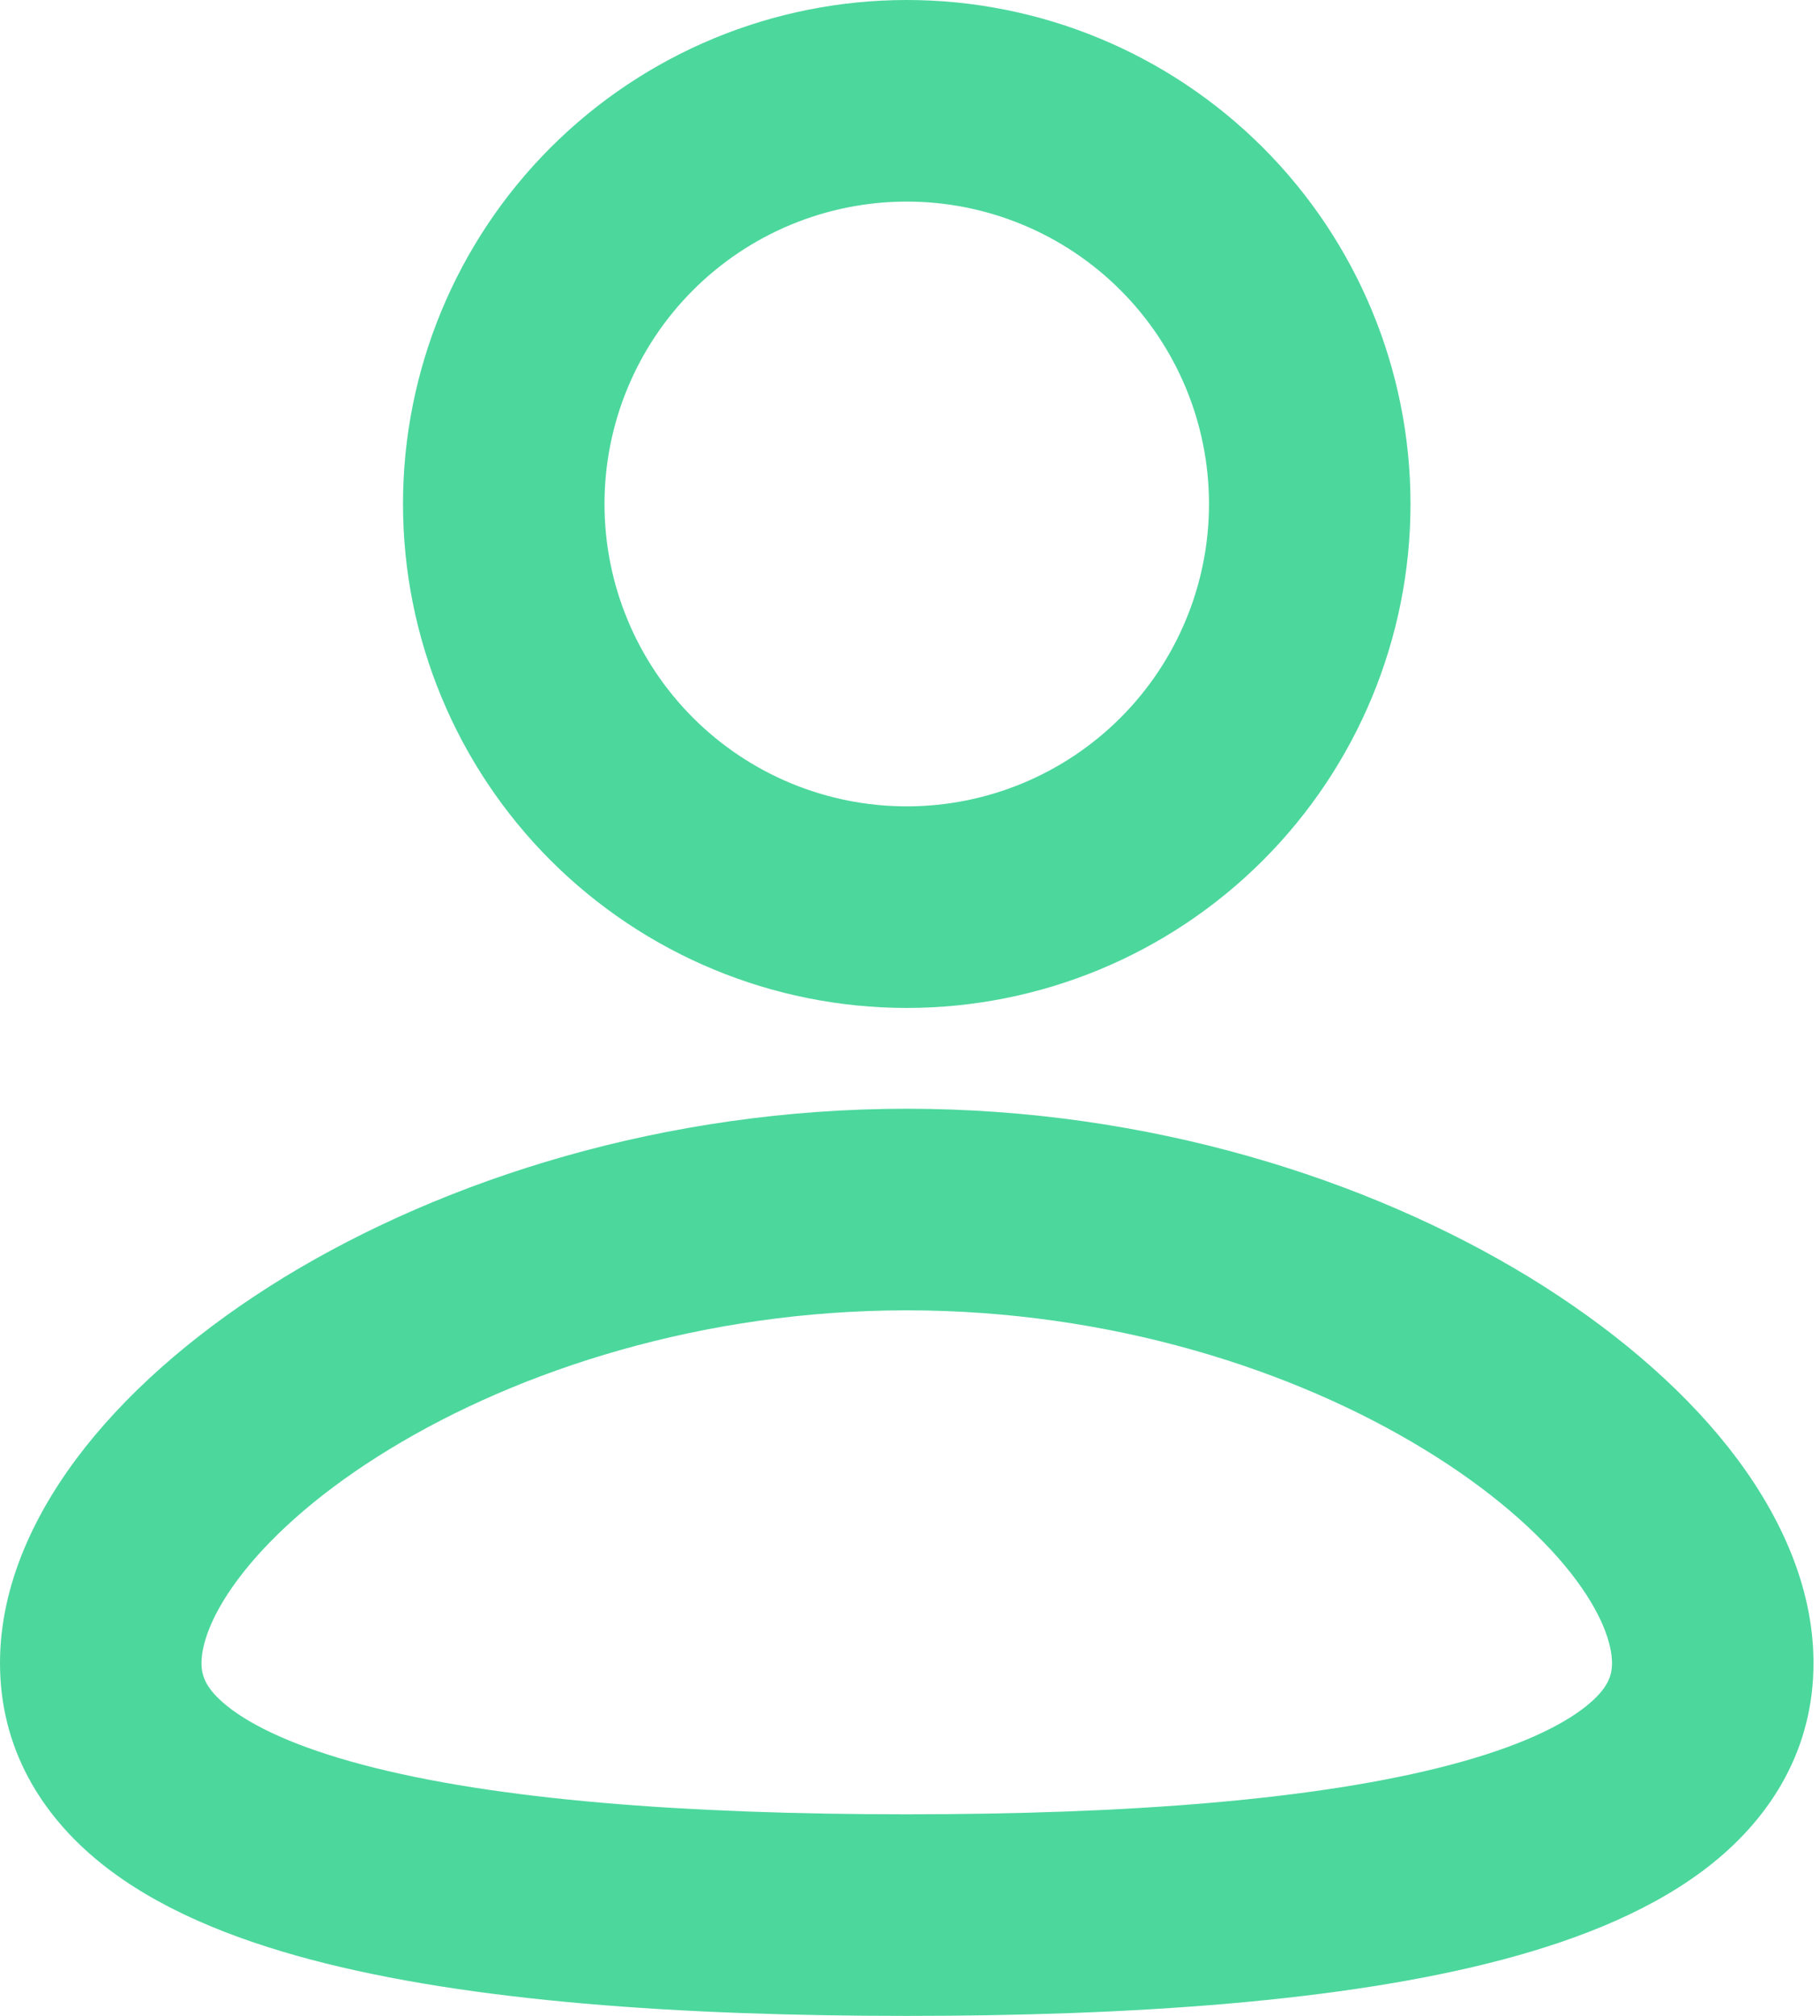 <svg width="56" height="62" viewBox="0 0 56 62" fill="none" xmlns="http://www.w3.org/2000/svg">
<path fill-rule="evenodd" clip-rule="evenodd" d="M27.9 34.1C35.328 34.1 42.083 36.251 47.052 39.28C49.532 40.799 51.652 42.582 53.184 44.519C54.69 46.429 55.8 48.71 55.8 51.15C55.8 53.77 54.526 55.834 52.691 57.307C50.955 58.702 48.664 59.625 46.23 60.27C41.339 61.563 34.81 62 27.9 62C20.99 62 14.461 61.566 9.57 60.27C7.136 59.625 4.845 58.702 3.109 57.307C1.271 55.831 0 53.77 0 51.15C0 48.71 1.11 46.429 2.616 44.519C4.148 42.582 6.265 40.799 8.748 39.28C13.717 36.251 20.476 34.1 27.9 34.1ZM27.9 40.3C21.629 40.3 15.987 42.129 11.978 44.575C9.973 45.796 8.46 47.123 7.483 48.363C6.479 49.634 6.2 50.595 6.2 51.15C6.2 51.528 6.315 51.928 6.99 52.471C7.762 53.091 9.105 53.732 11.157 54.275C15.243 55.36 21.114 55.8 27.9 55.8C34.689 55.8 40.557 55.357 44.64 54.275C46.695 53.732 48.038 53.091 48.809 52.471C49.485 51.928 49.6 51.528 49.6 51.15C49.6 50.592 49.321 49.634 48.32 48.363C47.34 47.123 45.827 45.796 43.822 44.575C39.813 42.126 34.171 40.3 27.9 40.3ZM27.9 0C32.011 0 35.953 1.633 38.86 4.54C41.767 7.447 43.4 11.389 43.4 15.5C43.4 19.611 41.767 23.553 38.86 26.46C35.953 29.367 32.011 31 27.9 31C23.789 31 19.847 29.367 16.94 26.46C14.033 23.553 12.4 19.611 12.4 15.5C12.4 11.389 14.033 7.447 16.94 4.54C19.847 1.633 23.789 0 27.9 0ZM27.9 6.2C26.679 6.2 25.469 6.441 24.341 6.908C23.213 7.375 22.188 8.06 21.324 8.924C20.46 9.787 19.775 10.813 19.308 11.941C18.84 13.069 18.6 14.279 18.6 15.5C18.6 16.721 18.84 17.931 19.308 19.059C19.775 20.187 20.46 21.212 21.324 22.076C22.188 22.94 23.213 23.625 24.341 24.092C25.469 24.559 26.679 24.8 27.9 24.8C30.366 24.8 32.732 23.82 34.476 22.076C36.22 20.332 37.2 17.966 37.2 15.5C37.2 13.034 36.22 10.668 34.476 8.924C32.732 7.18 30.366 6.2 27.9 6.2Z" fill="#4CD79D"/>
</svg>
